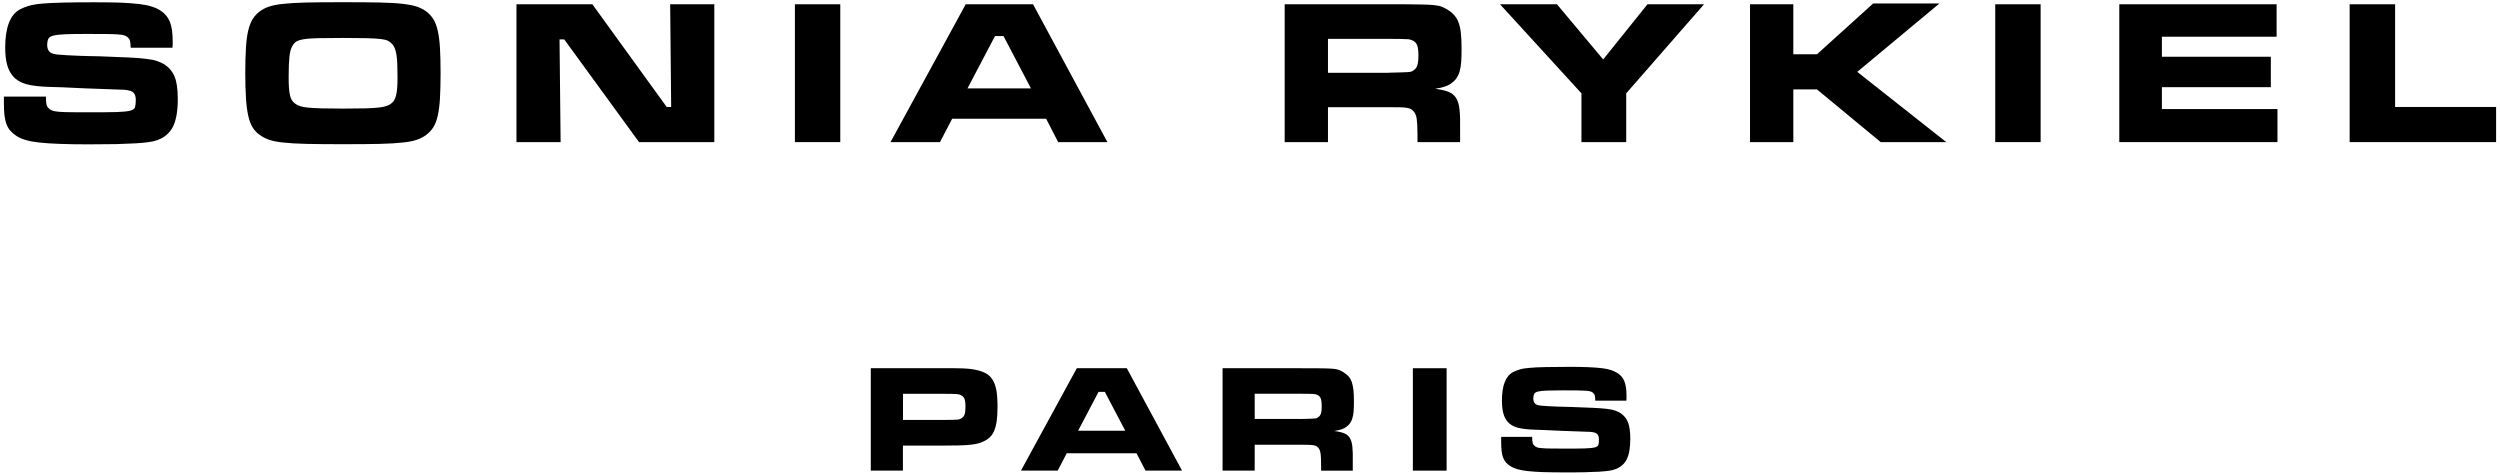 <svg width="321" height="61" viewBox="0 0 321 61" fill="none" xmlns="http://www.w3.org/2000/svg">
<path d="M5.891 12.381C5.891 12.915 5.931 13.291 6 13.509C6.069 13.726 6.218 13.905 6.435 14.053C6.564 14.142 6.712 14.211 6.891 14.251C7.069 14.3 7.326 14.33 7.682 14.36C8.038 14.389 8.513 14.399 9.106 14.409C9.7 14.419 10.491 14.419 11.471 14.419C12.964 14.419 14.112 14.409 14.923 14.389C15.724 14.369 16.308 14.31 16.684 14.221C17.06 14.122 17.278 13.974 17.337 13.756C17.396 13.548 17.436 13.242 17.436 12.856C17.436 12.599 17.406 12.371 17.337 12.203C17.268 12.035 17.159 11.896 16.991 11.787C16.823 11.679 16.605 11.61 16.328 11.57C16.041 11.52 15.685 11.501 15.25 11.501L10.867 11.342L7.909 11.204L6.445 11.164C5.11 11.125 4.091 11.006 3.369 10.808C2.647 10.6 2.093 10.274 1.687 9.809C1.341 9.403 1.084 8.909 0.915 8.325C0.757 7.742 0.668 7 0.668 6.099C0.668 3.517 1.311 1.875 2.577 1.193C2.924 1.015 3.309 0.866 3.745 0.738C4.17 0.619 4.734 0.52 5.436 0.461C6.139 0.401 7.029 0.352 8.107 0.332C9.186 0.302 10.541 0.293 12.183 0.293C13.499 0.293 14.617 0.312 15.537 0.342C16.456 0.382 17.238 0.441 17.891 0.52C18.544 0.599 19.078 0.708 19.503 0.847C19.939 0.985 20.314 1.163 20.641 1.381C21.185 1.737 21.581 2.212 21.818 2.815C22.056 3.419 22.174 4.249 22.174 5.308V5.625C22.174 5.783 22.164 5.951 22.145 6.129H16.783C16.763 5.664 16.724 5.357 16.674 5.189C16.625 5.021 16.506 4.873 16.348 4.744C16.239 4.655 16.1 4.586 15.942 4.536C15.784 4.487 15.507 4.437 15.131 4.418C14.755 4.388 14.26 4.378 13.627 4.368C13.004 4.358 12.163 4.358 11.124 4.358C9.957 4.358 9.037 4.368 8.364 4.398C7.682 4.428 7.187 4.487 6.841 4.576C6.505 4.665 6.287 4.803 6.198 5.001C6.109 5.199 6.06 5.456 6.06 5.773C6.06 6.406 6.337 6.792 6.881 6.911C7.009 6.95 7.207 6.98 7.464 7.009C7.731 7.039 8.087 7.059 8.552 7.089C9.007 7.118 9.581 7.138 10.264 7.168C10.946 7.188 11.777 7.217 12.737 7.227C14.231 7.277 15.457 7.336 16.417 7.375C17.377 7.415 18.148 7.474 18.742 7.554C19.335 7.623 19.8 7.712 20.146 7.831C20.493 7.949 20.809 8.088 21.106 8.266C21.719 8.671 22.164 9.206 22.431 9.868C22.699 10.531 22.827 11.481 22.827 12.717C22.827 14.261 22.619 15.438 22.214 16.259C21.798 17.08 21.126 17.664 20.176 18C19.899 18.109 19.543 18.188 19.098 18.247C18.653 18.307 18.079 18.366 17.386 18.406C16.694 18.445 15.853 18.475 14.874 18.505C13.884 18.524 12.717 18.534 11.342 18.534C9.918 18.534 8.701 18.514 7.692 18.475C6.683 18.435 5.812 18.386 5.1 18.307C4.388 18.227 3.804 18.129 3.349 17.99C2.894 17.861 2.498 17.693 2.172 17.495C1.865 17.298 1.598 17.08 1.38 16.843C1.163 16.605 0.985 16.328 0.856 16.002C0.728 15.675 0.638 15.289 0.579 14.844C0.53 14.399 0.5 13.875 0.5 13.252V12.401H5.891" fill="black"/>
<path d="M44.037 0.283C45.956 0.283 47.519 0.293 48.746 0.322C49.972 0.352 50.972 0.401 51.743 0.5C52.515 0.589 53.128 0.708 53.573 0.866C54.019 1.025 54.414 1.232 54.77 1.499C55.117 1.767 55.403 2.083 55.641 2.459C55.878 2.825 56.066 3.32 56.205 3.933C56.343 4.546 56.442 5.288 56.492 6.159C56.541 7.039 56.571 8.108 56.571 9.384C56.571 10.66 56.541 11.738 56.492 12.619C56.442 13.509 56.343 14.251 56.205 14.864C56.066 15.477 55.878 15.962 55.641 16.338C55.403 16.714 55.107 17.031 54.77 17.288C54.424 17.555 54.028 17.763 53.573 17.931C53.128 18.089 52.515 18.218 51.743 18.297C50.972 18.386 49.972 18.445 48.746 18.475C47.529 18.505 45.976 18.515 44.087 18.515C42.177 18.515 40.594 18.505 39.358 18.475C38.121 18.445 37.112 18.386 36.331 18.297C35.559 18.218 34.946 18.089 34.501 17.931C34.056 17.763 33.65 17.555 33.304 17.288C32.938 17.021 32.641 16.704 32.413 16.318C32.186 15.932 31.998 15.448 31.869 14.835C31.731 14.221 31.632 13.469 31.582 12.579C31.523 11.689 31.493 10.581 31.493 9.275C31.493 8.038 31.523 6.98 31.582 6.119C31.632 5.249 31.731 4.517 31.869 3.933C32.008 3.339 32.196 2.855 32.433 2.469C32.671 2.093 32.958 1.767 33.304 1.499C33.65 1.232 34.046 1.025 34.501 0.866C34.946 0.708 35.559 0.579 36.331 0.5C37.102 0.411 38.102 0.352 39.328 0.322C40.545 0.293 42.118 0.283 44.037 0.283ZM44.037 4.873C42.662 4.873 41.584 4.883 40.782 4.902C39.981 4.922 39.358 4.972 38.923 5.051C38.487 5.13 38.171 5.239 37.983 5.377C37.785 5.516 37.627 5.724 37.498 5.991C37.33 6.287 37.221 6.723 37.162 7.306C37.102 7.88 37.063 8.731 37.063 9.868C37.063 10.413 37.073 10.877 37.102 11.263C37.132 11.649 37.172 11.966 37.231 12.223C37.29 12.48 37.37 12.698 37.478 12.866C37.587 13.034 37.726 13.182 37.894 13.301C38.082 13.45 38.289 13.558 38.527 13.628C38.764 13.707 39.101 13.766 39.556 13.816C40.001 13.855 40.585 13.895 41.307 13.915C42.029 13.934 42.969 13.944 44.106 13.944C45.224 13.944 46.124 13.934 46.837 13.915C47.539 13.895 48.113 13.865 48.548 13.816C48.983 13.776 49.33 13.707 49.577 13.628C49.824 13.549 50.032 13.44 50.22 13.301C50.388 13.182 50.517 13.034 50.615 12.866C50.714 12.698 50.794 12.48 50.863 12.223C50.922 11.966 50.972 11.649 51.001 11.263C51.031 10.887 51.041 10.432 51.041 9.898C51.041 9.245 51.031 8.681 51.011 8.207C50.991 7.742 50.952 7.346 50.902 7.019C50.843 6.693 50.784 6.426 50.695 6.208C50.615 6.001 50.507 5.822 50.378 5.674C50.21 5.496 50.032 5.358 49.834 5.249C49.636 5.14 49.32 5.061 48.894 5.011C48.469 4.962 47.865 4.922 47.114 4.902C46.322 4.883 45.303 4.873 44.037 4.873Z" fill="black"/>
<path d="M76.058 0.549L85.605 13.736H86.178L86.05 0.549H91.718V18.247H82.053L72.448 5.06H71.844L71.983 18.247H66.314V0.549H76.058Z" fill="black"/>
<path d="M107.892 0.549H102.066V18.247H107.892V0.549Z" fill="black"/>
<path d="M134.325 15.249H122.256L120.693 18.247H114.342L123.997 0.549H132.643L142.19 18.247H135.868L134.325 15.249ZM128.855 4.635H127.756L124.225 11.352H132.376L128.855 4.635Z" fill="black"/>
<path d="M164.952 0.549H178.386C179.959 0.549 181.175 0.549 182.046 0.569C182.916 0.579 183.579 0.599 184.044 0.648C184.509 0.698 184.855 0.757 185.083 0.846C185.31 0.935 185.568 1.064 185.864 1.242C186.211 1.459 186.507 1.697 186.735 1.964C186.972 2.231 187.16 2.557 187.299 2.943C187.437 3.329 187.536 3.804 187.586 4.348C187.645 4.892 187.665 5.555 187.665 6.307C187.665 6.959 187.645 7.523 187.615 7.988C187.576 8.453 187.507 8.859 187.408 9.195C187.309 9.531 187.17 9.818 187.012 10.046C186.854 10.273 186.646 10.471 186.408 10.649C186.151 10.847 185.874 10.996 185.558 11.104C185.251 11.213 184.826 11.312 184.272 11.401C184.974 11.49 185.548 11.619 185.983 11.787C186.408 11.955 186.735 12.222 186.972 12.598C187.2 12.974 187.348 13.479 187.408 14.112C187.477 14.745 187.497 15.586 187.477 16.605V18.247H182.006V17.317C182.006 16.822 181.996 16.397 181.977 16.061C181.957 15.714 181.927 15.427 181.898 15.2C181.858 14.972 181.808 14.774 181.729 14.626C181.66 14.478 181.561 14.349 181.452 14.24C181.363 14.132 181.264 14.052 181.136 13.993C181.017 13.934 180.849 13.884 180.631 13.845C180.414 13.805 180.127 13.785 179.761 13.775C179.405 13.765 178.93 13.765 178.366 13.765H170.511V18.247H164.952V0.549ZM178.336 9.334C179.029 9.314 179.573 9.304 179.949 9.294C180.325 9.284 180.621 9.274 180.829 9.255C181.027 9.235 181.166 9.215 181.255 9.175C181.334 9.146 181.423 9.086 181.522 9.017C181.739 8.879 181.898 8.661 181.987 8.384C182.076 8.097 182.125 7.672 182.125 7.108C182.125 6.504 182.066 6.069 181.947 5.782C181.828 5.495 181.621 5.298 181.324 5.169C181.235 5.139 181.146 5.11 181.047 5.08C180.958 5.05 180.819 5.03 180.621 5.03C180.433 5.021 180.156 5.011 179.8 5.001C179.444 4.991 178.959 4.991 178.336 4.991H170.511V9.344H178.336V9.334Z" fill="black"/>
<path d="M199.912 0.549L205.848 7.632L211.536 0.549H218.797L208.806 11.985V18.247H203.058V11.985L192.602 0.549H199.912Z" fill="black"/>
<path d="M230.262 0.55V6.97H233.299L240.52 0.441H249.028L238.472 9.226L249.898 18.248H241.48L233.299 11.481H230.262V18.248H224.702V0.55H230.262Z" fill="black"/>
<path d="M262.016 0.549H256.189V18.247H262.016V0.549Z" fill="black"/>
<path d="M292.317 0.549V4.714H277.588V7.286H291.575V11.193H277.588V14.003H292.426V18.247H272.117V0.549H292.317Z" fill="black"/>
<path d="M307.531 0.549V13.736H320.5V18.247H301.695V0.549H307.531Z" fill="black"/>
<path d="M122.661 47.281C123.057 47.281 123.383 47.291 123.64 47.301C123.898 47.321 124.105 47.321 124.274 47.341C124.432 47.35 124.61 47.37 124.798 47.4C125.431 47.499 125.965 47.637 126.39 47.835C126.816 48.033 127.152 48.31 127.4 48.686C127.647 49.052 127.825 49.527 127.934 50.091C128.033 50.664 128.082 51.367 128.082 52.208C128.082 52.95 128.043 53.573 127.973 54.097C127.894 54.611 127.775 55.057 127.607 55.413C127.439 55.779 127.212 56.066 126.935 56.283C126.658 56.511 126.311 56.689 125.906 56.837C125.678 56.916 125.431 56.976 125.184 57.025C124.926 57.075 124.63 57.104 124.274 57.134C123.917 57.164 123.492 57.184 122.988 57.194C122.483 57.203 121.87 57.213 121.138 57.213H115.934V60.428H111.809V47.281H122.661ZM121.118 53.919C121.593 53.919 121.969 53.919 122.236 53.909C122.503 53.899 122.72 53.889 122.879 53.88C123.037 53.87 123.146 53.85 123.225 53.82C123.294 53.791 123.373 53.751 123.462 53.701C123.65 53.583 123.779 53.415 123.858 53.207C123.927 52.999 123.967 52.663 123.967 52.198C123.967 51.733 123.917 51.377 123.818 51.159C123.71 50.941 123.532 50.783 123.255 50.684C123.185 50.655 123.126 50.635 123.057 50.625C122.997 50.615 122.898 50.605 122.76 50.595C122.621 50.585 122.424 50.585 122.166 50.575C121.909 50.566 121.563 50.566 121.108 50.566H115.944V53.919H121.118Z" fill="black"/>
<path d="M145.929 58.203H136.966L135.809 60.428H131.09L138.262 47.281H144.682L151.775 60.428H147.086L145.929 58.203ZM141.863 50.318H141.052L138.43 55.304H144.484L141.863 50.318Z" fill="black"/>
<path d="M156.978 47.281H166.959C168.126 47.281 169.027 47.281 169.67 47.291C170.313 47.301 170.807 47.321 171.153 47.35C171.5 47.38 171.757 47.43 171.925 47.499C172.103 47.568 172.291 47.667 172.499 47.796C172.756 47.954 172.974 48.132 173.152 48.33C173.33 48.528 173.468 48.775 173.567 49.052C173.666 49.339 173.735 49.695 173.785 50.101C173.824 50.506 173.844 50.991 173.844 51.555C173.844 52.039 173.834 52.465 173.805 52.801C173.775 53.148 173.726 53.454 173.646 53.701C173.567 53.949 173.478 54.157 173.35 54.335C173.231 54.503 173.083 54.661 172.895 54.79C172.707 54.938 172.499 55.047 172.261 55.126C172.034 55.195 171.717 55.274 171.312 55.344C171.836 55.403 172.261 55.502 172.588 55.63C172.904 55.749 173.152 55.957 173.32 56.234C173.488 56.511 173.597 56.887 173.646 57.362C173.696 57.827 173.706 58.45 173.696 59.212V60.438H169.63V59.746C169.63 59.38 169.62 59.063 169.61 58.806C169.6 58.559 169.581 58.341 169.551 58.173C169.521 58.005 169.482 57.856 169.432 57.747C169.383 57.629 169.313 57.54 169.234 57.461C169.165 57.381 169.086 57.322 168.997 57.273C168.908 57.233 168.789 57.194 168.621 57.164C168.453 57.134 168.235 57.124 167.968 57.114C167.691 57.104 167.345 57.104 166.929 57.104H161.103V60.428H156.978V47.281ZM166.91 53.8C167.424 53.791 167.83 53.781 168.107 53.771C168.394 53.761 168.611 53.751 168.76 53.741C168.908 53.731 169.007 53.711 169.076 53.682C169.135 53.652 169.205 53.612 169.264 53.563C169.432 53.454 169.541 53.296 169.61 53.088C169.68 52.88 169.709 52.564 169.709 52.139C169.709 51.693 169.67 51.367 169.581 51.149C169.492 50.941 169.343 50.793 169.126 50.694C169.056 50.664 168.987 50.645 168.928 50.625C168.858 50.605 168.75 50.595 168.611 50.585C168.473 50.575 168.265 50.575 168.008 50.566C167.741 50.556 167.384 50.556 166.92 50.556H161.103V53.791H166.91V53.8Z" fill="black"/>
<path d="M185.745 47.281H181.412V60.428H185.745V47.281Z" fill="black"/>
<path d="M196.726 56.076C196.726 56.472 196.756 56.749 196.806 56.917C196.865 57.085 196.974 57.214 197.132 57.323C197.221 57.382 197.33 57.432 197.458 57.471C197.587 57.501 197.785 57.531 198.052 57.55C198.319 57.57 198.665 57.59 199.111 57.59C199.556 57.6 200.139 57.6 200.871 57.6C201.979 57.6 202.83 57.6 203.434 57.58C204.027 57.56 204.462 57.521 204.749 57.452C205.026 57.382 205.194 57.264 205.234 57.105C205.283 56.947 205.303 56.719 205.303 56.432C205.303 56.235 205.274 56.076 205.234 55.958C205.184 55.829 205.105 55.73 204.977 55.651C204.858 55.572 204.69 55.513 204.482 55.483C204.274 55.453 204.007 55.433 203.681 55.433L200.426 55.315L198.23 55.216L197.132 55.176C196.143 55.147 195.381 55.057 194.847 54.909C194.313 54.761 193.897 54.513 193.591 54.167C193.333 53.87 193.145 53.504 193.027 53.069C192.908 52.634 192.849 52.09 192.849 51.417C192.849 49.498 193.323 48.291 194.273 47.777C194.53 47.648 194.817 47.529 195.134 47.44C195.45 47.341 195.876 47.272 196.4 47.233C196.924 47.183 197.587 47.153 198.388 47.134C199.18 47.114 200.199 47.104 201.415 47.104C202.395 47.104 203.226 47.114 203.908 47.144C204.591 47.173 205.175 47.213 205.659 47.272C206.144 47.331 206.54 47.411 206.866 47.52C207.183 47.628 207.46 47.757 207.707 47.915C208.113 48.182 208.4 48.529 208.578 48.983C208.756 49.429 208.845 50.042 208.845 50.833V51.071C208.845 51.19 208.835 51.308 208.825 51.447H204.838C204.828 51.11 204.799 50.873 204.759 50.744C204.72 50.616 204.64 50.517 204.522 50.418C204.443 50.349 204.334 50.299 204.215 50.26C204.096 50.22 203.898 50.19 203.621 50.171C203.344 50.151 202.978 50.141 202.504 50.131C202.039 50.121 201.415 50.121 200.644 50.121C199.773 50.121 199.091 50.131 198.586 50.151C198.082 50.171 197.706 50.22 197.458 50.279C197.211 50.339 197.053 50.448 196.984 50.596C196.914 50.744 196.875 50.932 196.875 51.17C196.875 51.645 197.083 51.931 197.488 52.02C197.587 52.05 197.726 52.07 197.923 52.09C198.121 52.109 198.388 52.129 198.725 52.149C199.071 52.169 199.486 52.189 199.991 52.209C200.505 52.228 201.119 52.248 201.831 52.258C202.939 52.297 203.859 52.337 204.571 52.367C205.283 52.396 205.857 52.446 206.292 52.495C206.738 52.545 207.084 52.614 207.341 52.703C207.598 52.792 207.836 52.901 208.053 53.029C208.508 53.336 208.845 53.732 209.033 54.217C209.23 54.711 209.329 55.423 209.329 56.334C209.329 57.481 209.181 58.362 208.874 58.965C208.578 59.578 208.063 60.014 207.361 60.261C207.163 60.34 206.896 60.409 206.56 60.449C206.233 60.488 205.808 60.538 205.293 60.568C204.779 60.597 204.156 60.617 203.424 60.637C202.692 60.657 201.811 60.657 200.802 60.657C199.744 60.657 198.843 60.637 198.082 60.617C197.33 60.587 196.687 60.548 196.163 60.488C195.628 60.429 195.203 60.35 194.857 60.251C194.52 60.152 194.224 60.033 193.986 59.885C193.759 59.746 193.561 59.578 193.393 59.41C193.234 59.232 193.106 59.024 193.007 58.777C192.908 58.53 192.839 58.243 192.809 57.916C192.769 57.59 192.75 57.194 192.75 56.729V56.096H196.726" fill="black"/>
</svg>
